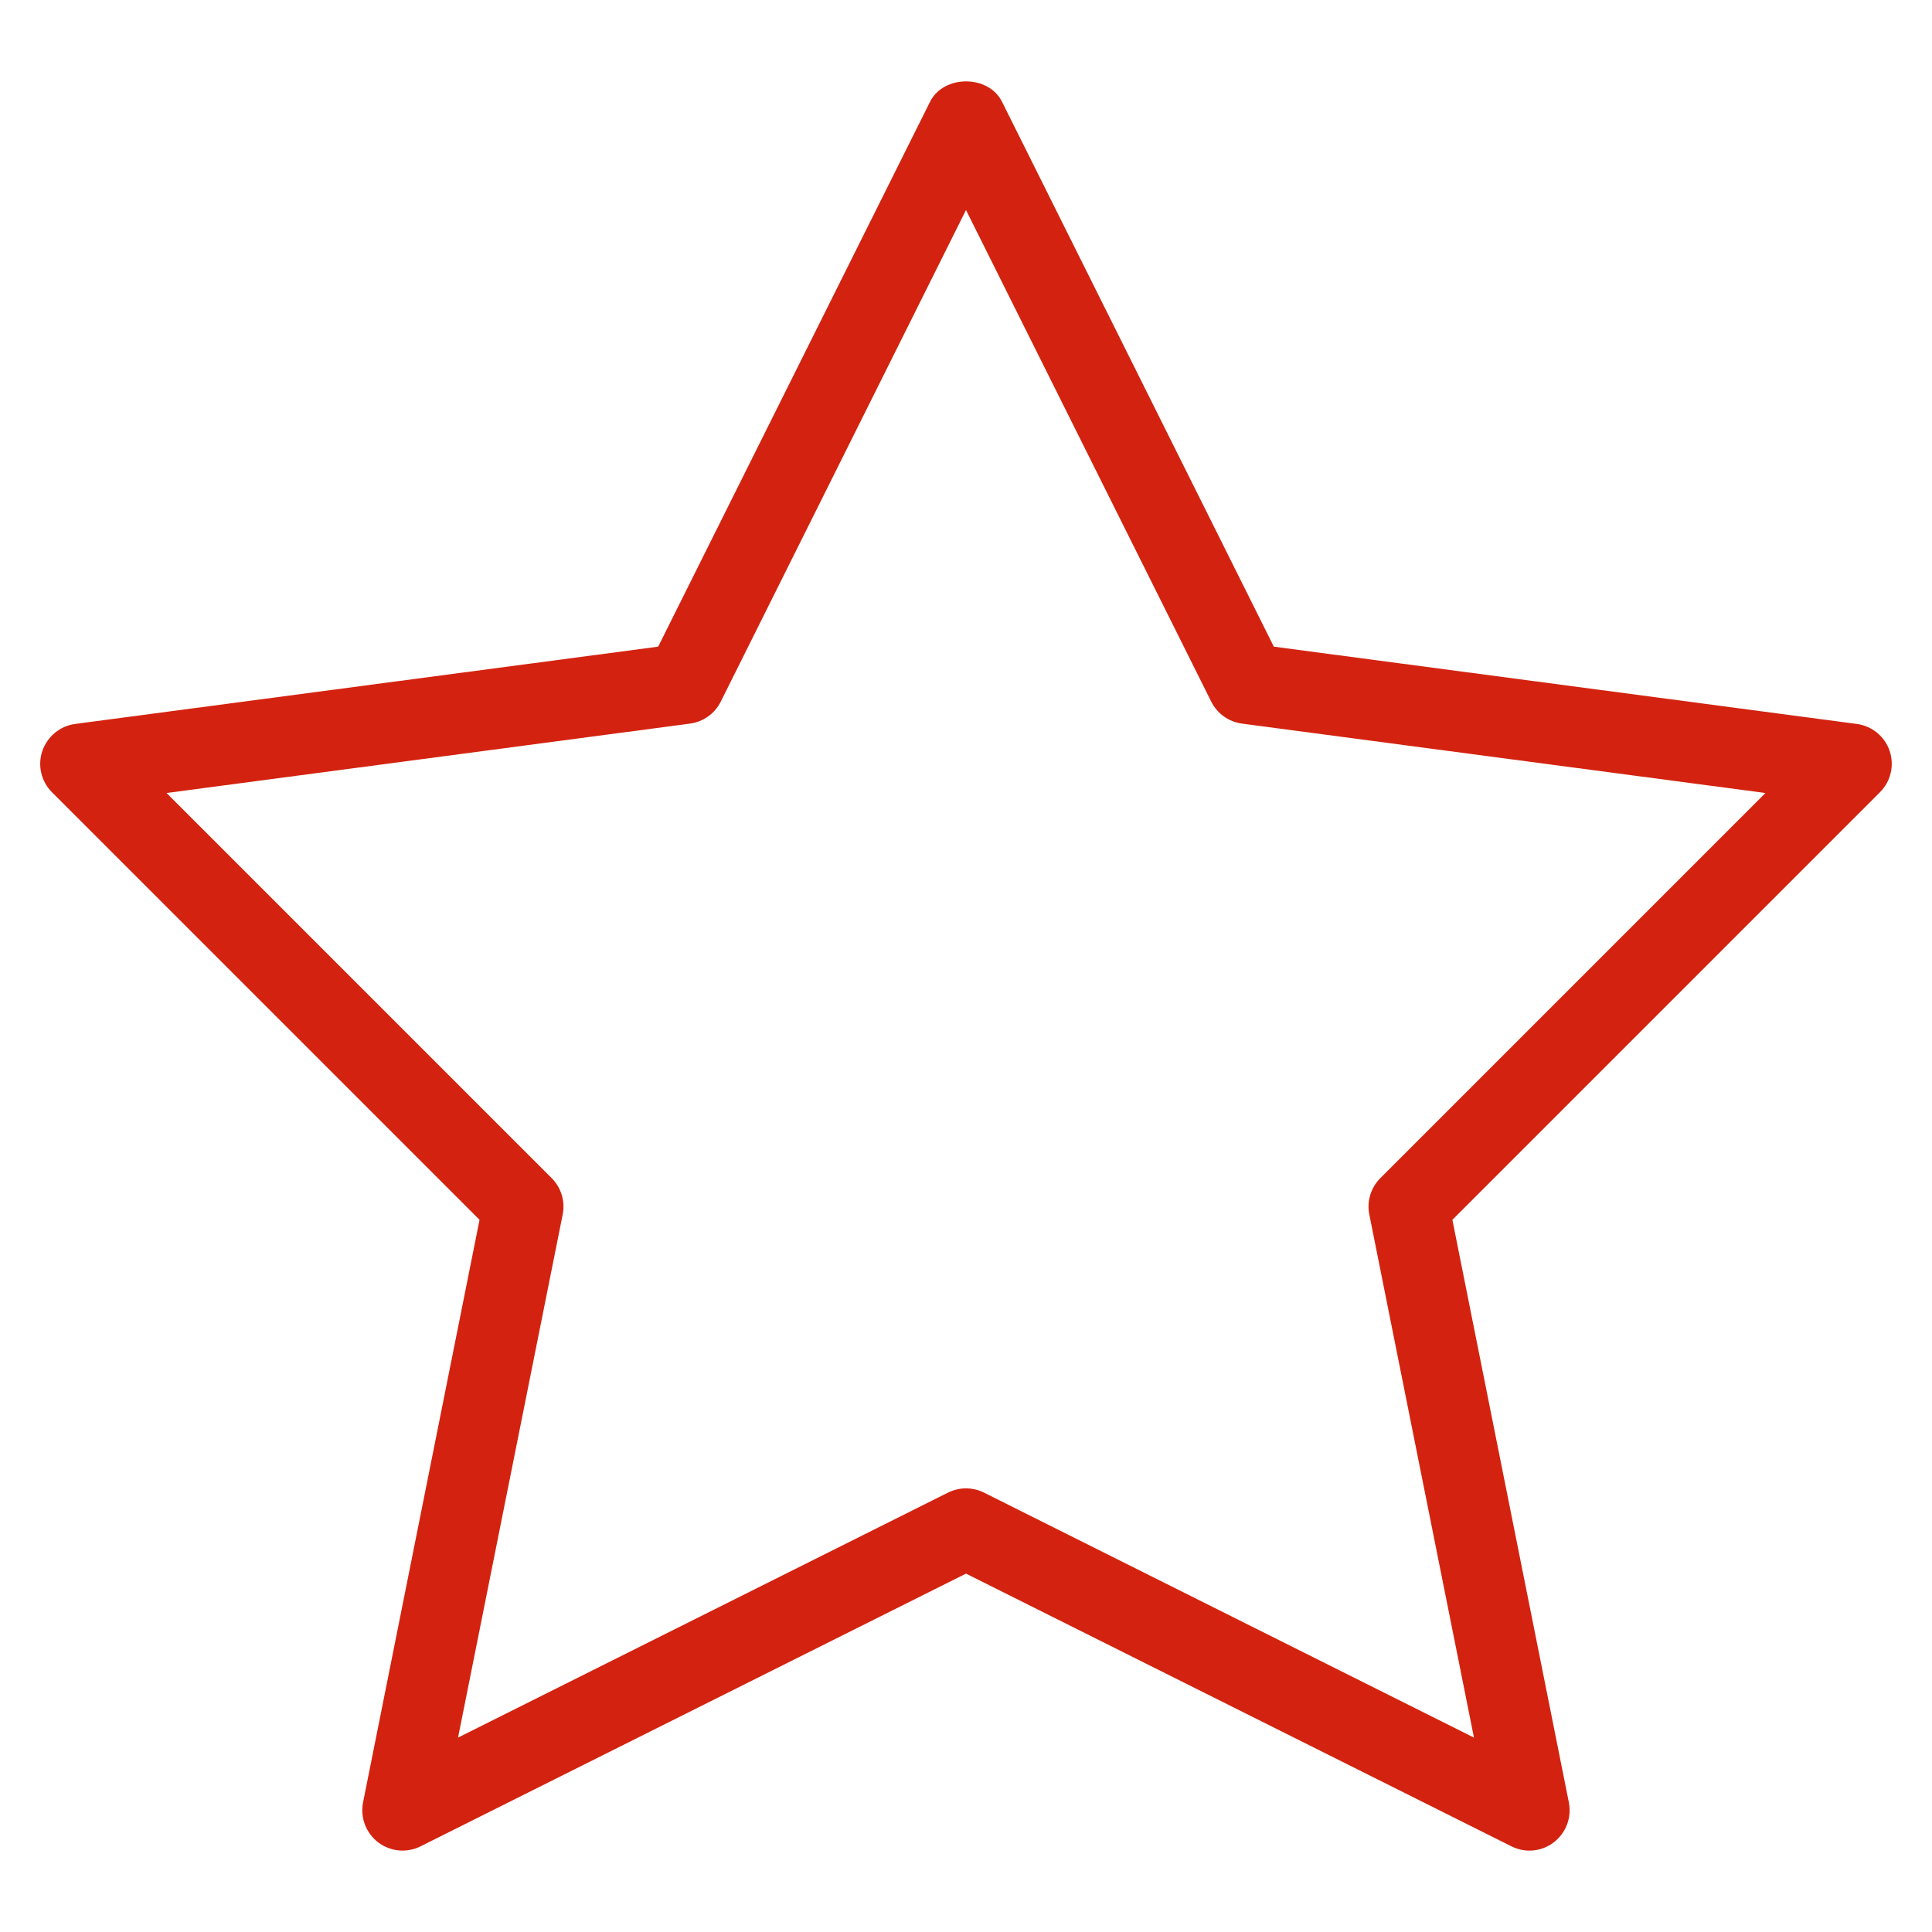 <?xml version="1.0" encoding="utf-8"?>
<svg xmlns="http://www.w3.org/2000/svg" fill="#d32310" id="Layer_1" style="enable-background:new 0 0 24 24;" version="1.1" viewBox="0 0 24 24" x="0px" y="0px">
<g>
	<g>
		<path d="M23.474,9.328c-0.061-0.18-0.22-0.31-0.408-0.335l-7.242-0.96l-3.376-6.768c-0.168-0.339-0.727-0.339-0.895,0L8.176,8.033&#xD;&#xA;			l-7.242,0.96C0.746,9.018,0.589,9.148,0.526,9.328c-0.061,0.18-0.015,0.379,0.12,0.514l5.311,5.311L4.51,22.39&#xD;&#xA;			c-0.037,0.188,0.036,0.38,0.187,0.496c0.152,0.116,0.358,0.135,0.527,0.05L12,19.548l6.776,3.388&#xD;&#xA;			c0.072,0.035,0.148,0.053,0.224,0.053c0.107,0,0.215-0.035,0.302-0.103c0.152-0.117,0.224-0.308,0.187-0.496l-1.447-7.237&#xD;&#xA;			l5.311-5.311C23.489,9.707,23.534,9.508,23.474,9.328z M17.147,14.635c-0.118,0.119-0.17,0.288-0.137,0.452l1.3,6.498&#xD;&#xA;			l-6.086-3.043c-0.071-0.035-0.148-0.053-0.224-0.053s-0.153,0.018-0.224,0.053L5.69,21.585l1.3-6.498&#xD;&#xA;			c0.033-0.164-0.019-0.334-0.137-0.452L2.069,9.851l6.502-0.862c0.165-0.022,0.308-0.124,0.382-0.272L12,2.609l3.047,6.108&#xD;&#xA;			c0.074,0.148,0.217,0.25,0.382,0.272l6.502,0.862L17.147,14.635z"/>
	</g>
</g>
</svg>